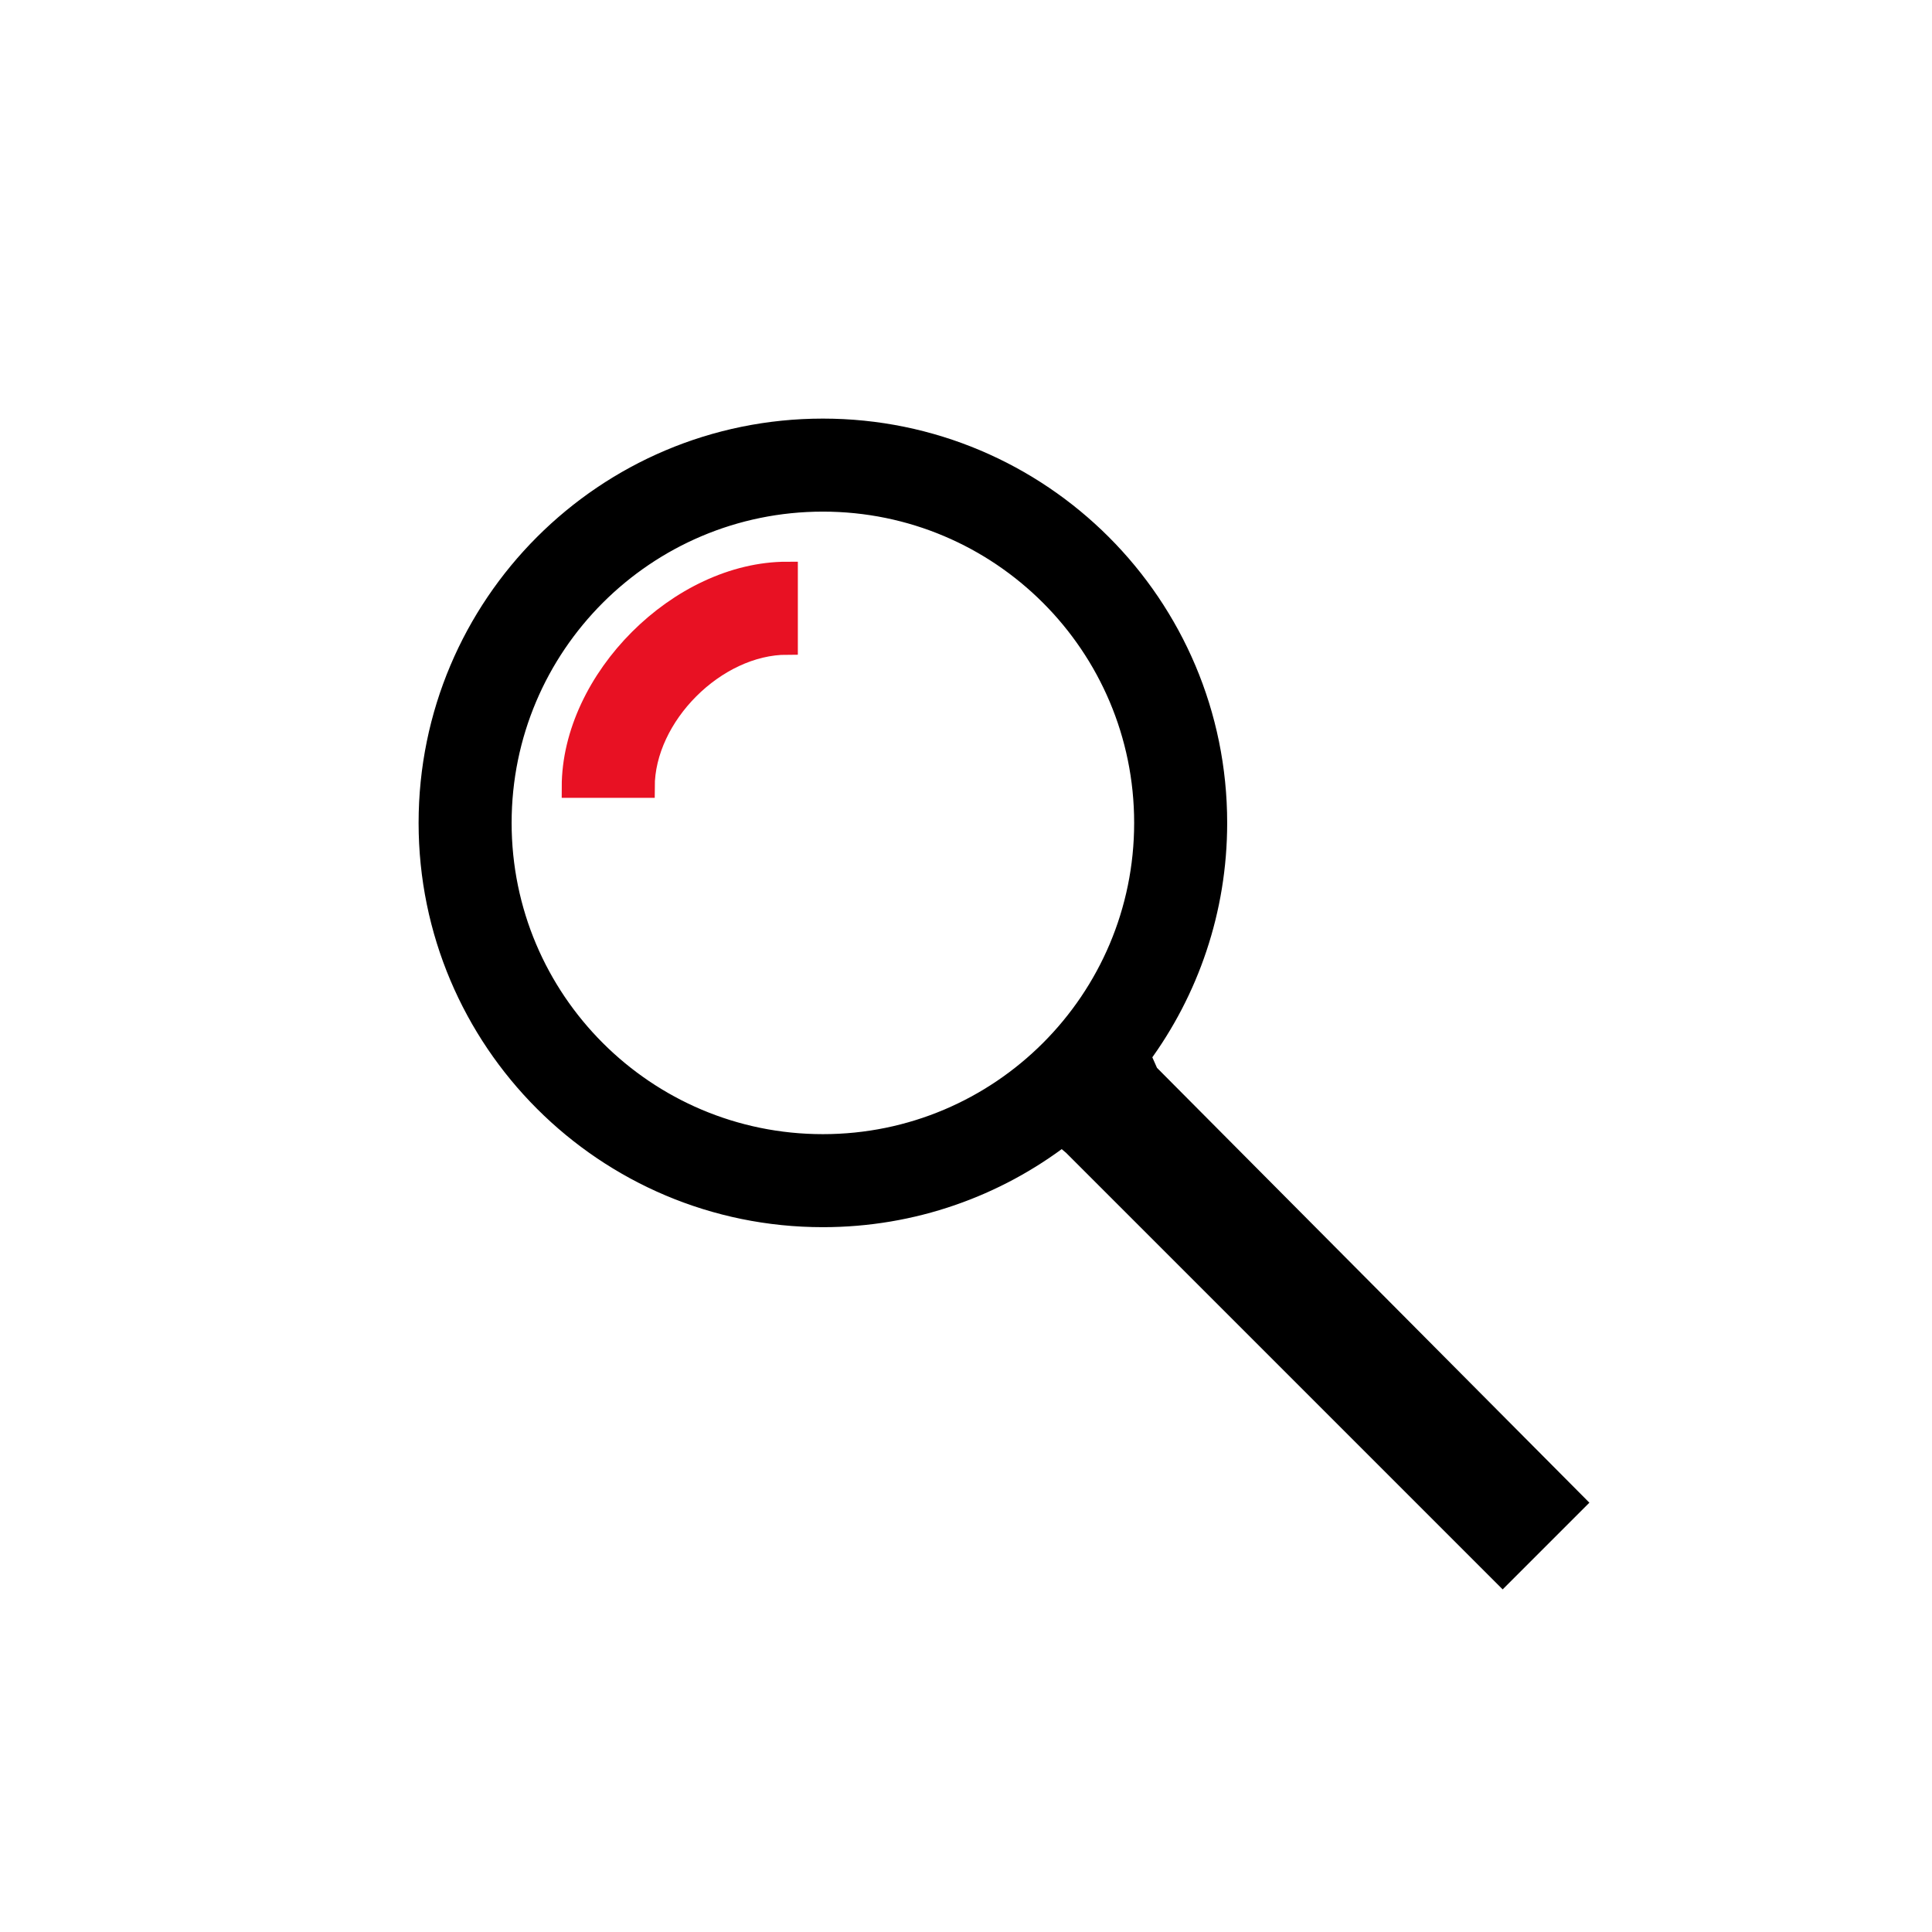<?xml version="1.0" ?>
<svg height="250px" version="1.1" viewBox="-6 -6 27 27" width="250px" xmlns="http://www.w3.org/2000/svg" xmlns:xlink="http://www.w3.org/1999/xlink">
<g fill="none" fill-rule="evenodd" stroke-width="0.3">
<g transform="translate(-576, 0)">
<path stroke="#000" fill="#000" d="M581.5,11 C578.462,11 576,8.538 576,5.5 C576,2.462 578.462,0 581.5,0 C584.538,0 587,2.462 587,5.5 C587,6.719 586.603,7.846 585.932,8.758 L586.043,9.009 L592,15 L591,16 L585,10 L584.843,9.868 C583.916,10.578 582.757,11 581.5,11 Z M581.5,10 C583.985,10 586,7.985 586,5.5 C586,3.015 583.985,1 581.5,1 C579.015,1 577,3.015 577,5.5 C577,7.985 579.015,10 581.5,10 Z"/>
<path stroke="#e81123" fill="#e81123" d="M581,3 C580,3 579,4 579,5 L578,5 C578,3.5 579.5,2 581,2 Z M581,3"/>
</g></g>
</svg>